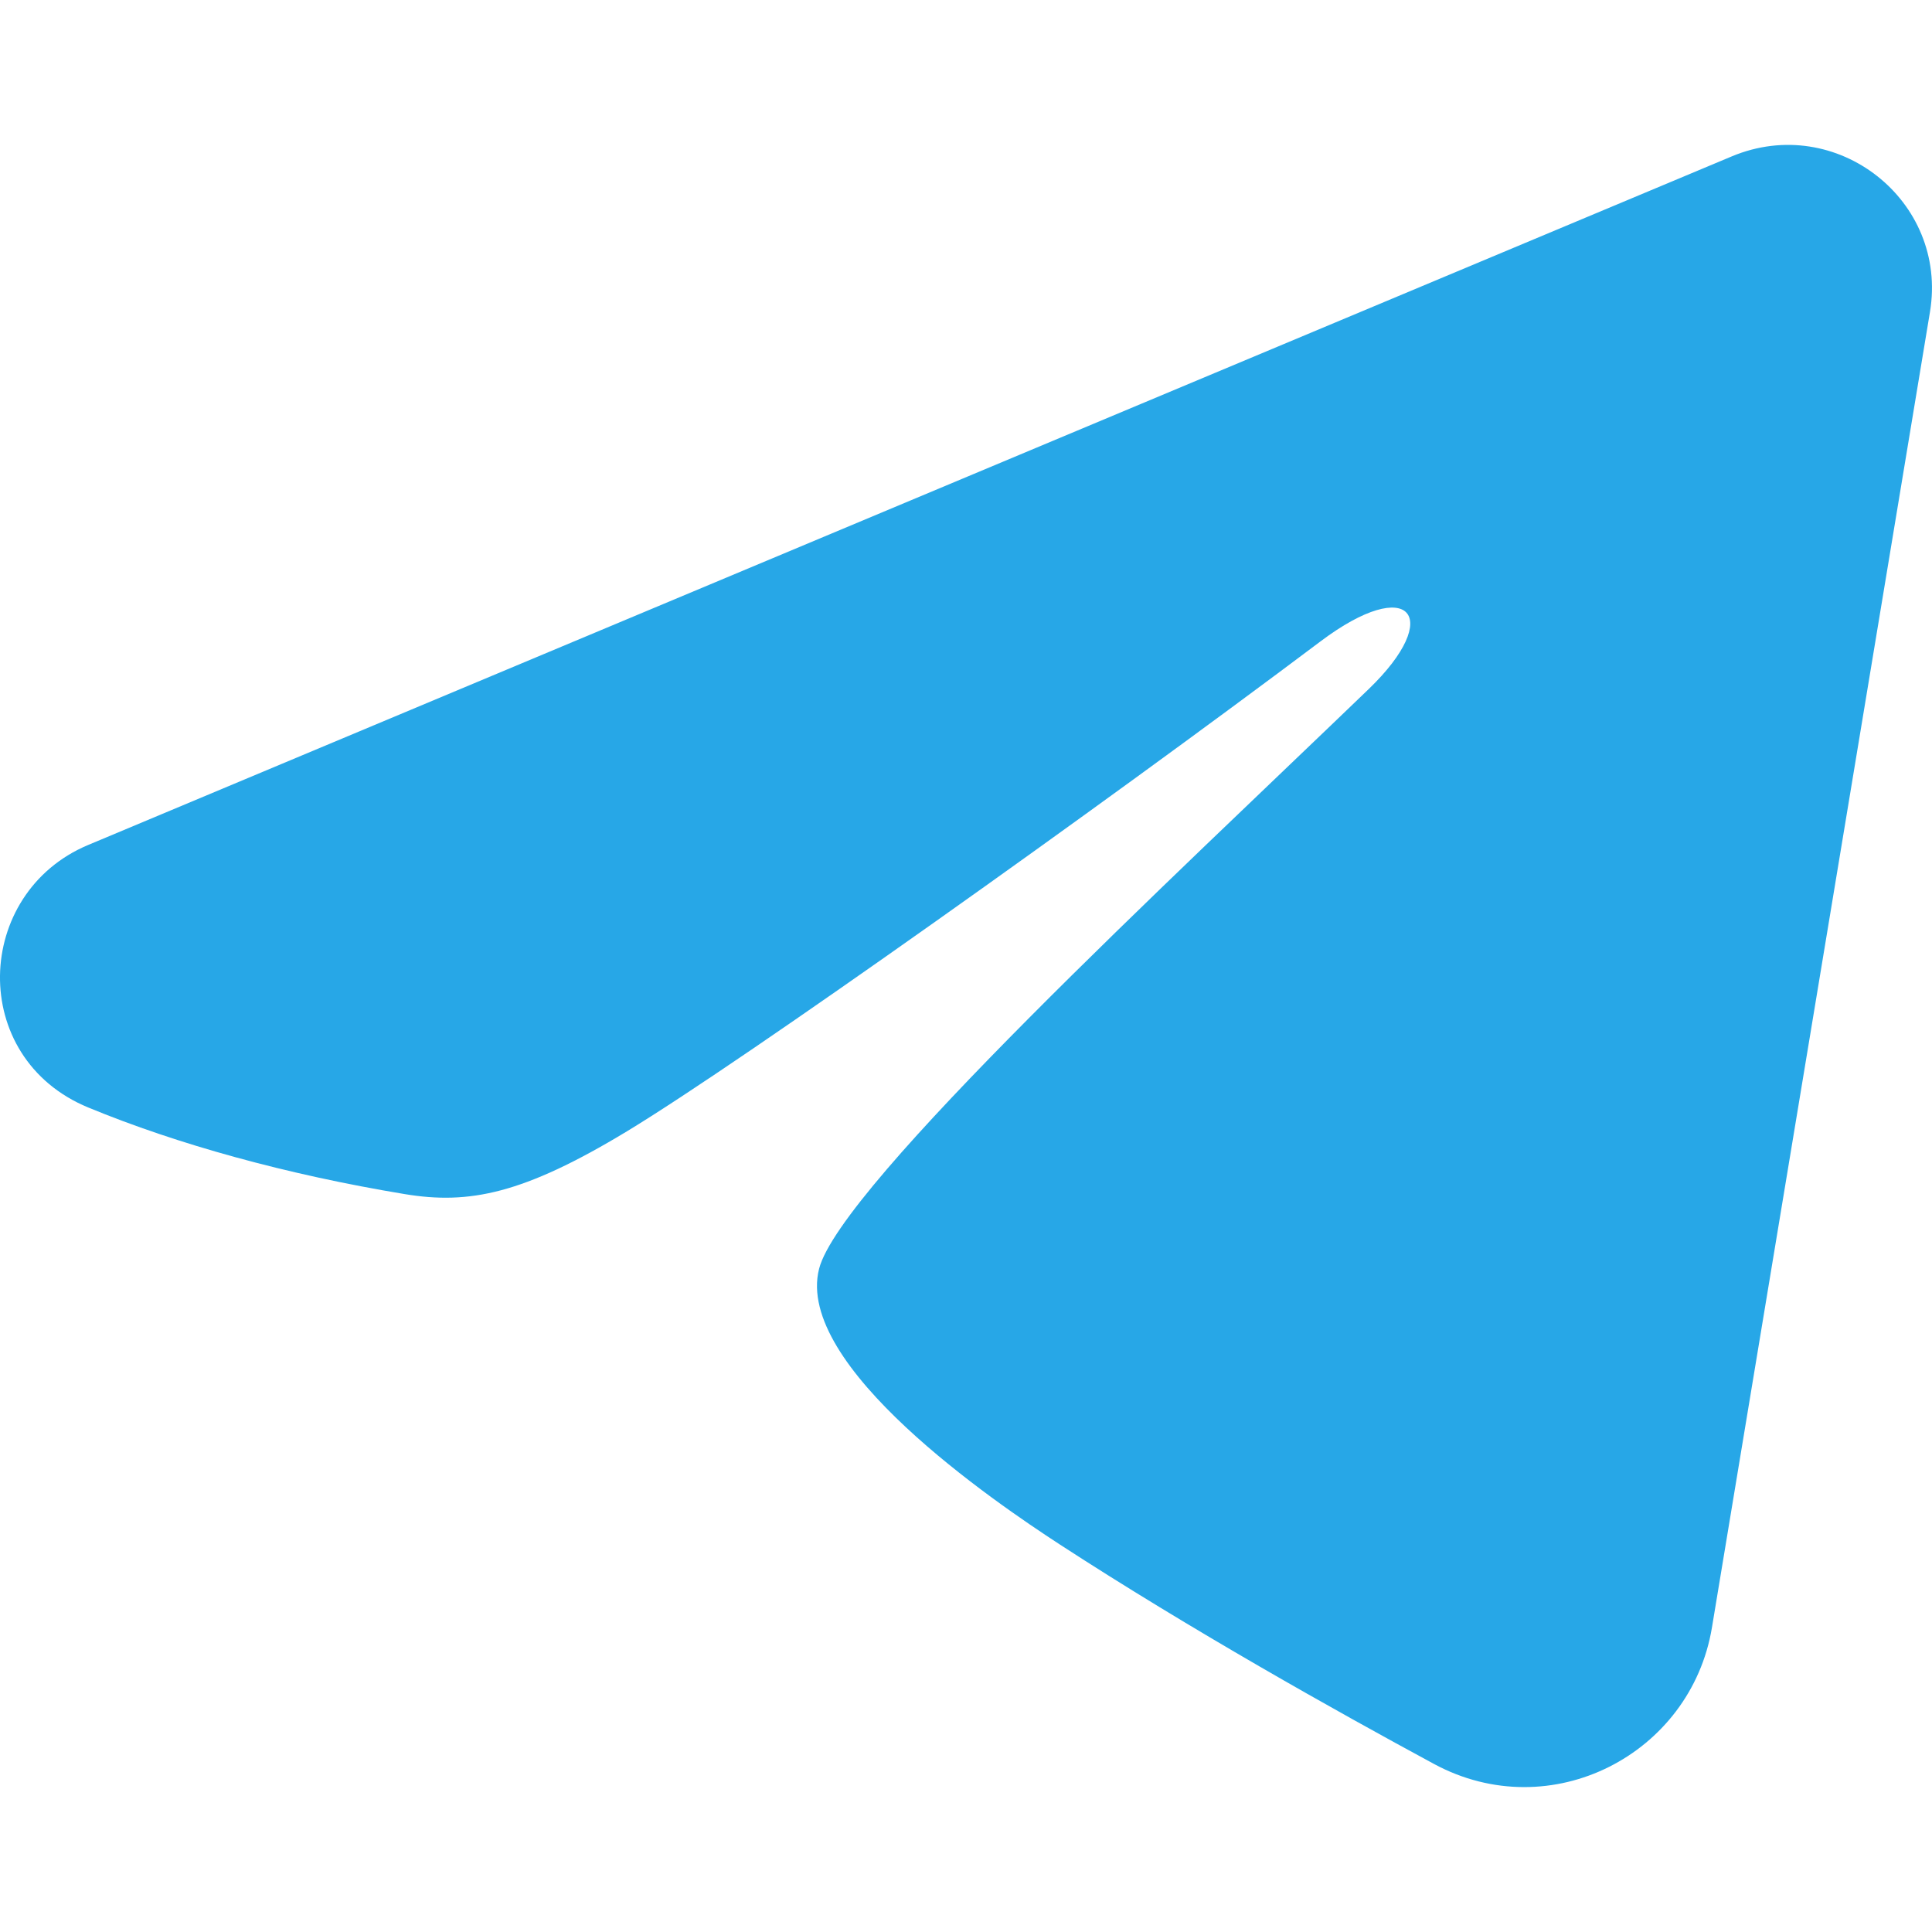<?xml version="1.0" encoding="UTF-8"?> <svg xmlns="http://www.w3.org/2000/svg" width="20" height="20" viewBox="0 0 20 20" fill="none"><path fill-rule="evenodd" clip-rule="evenodd" d="M17.927 1.619C19.01 1.165 20.17 2.076 19.979 3.229L17.722 16.848C17.504 18.161 16.054 18.914 14.844 18.26C13.83 17.712 12.327 16.87 10.972 15.989C10.296 15.549 8.224 14.139 8.479 13.135C8.697 12.276 12.179 9.051 14.169 7.133C14.951 6.38 14.595 5.944 13.672 6.638C11.382 8.359 7.705 10.975 6.489 11.712C5.416 12.361 4.856 12.472 4.188 12.361C2.968 12.159 1.837 11.846 0.914 11.465C-0.335 10.95 -0.274 9.244 0.913 8.747L17.927 1.619Z" fill="#27A7E7"></path></svg> 